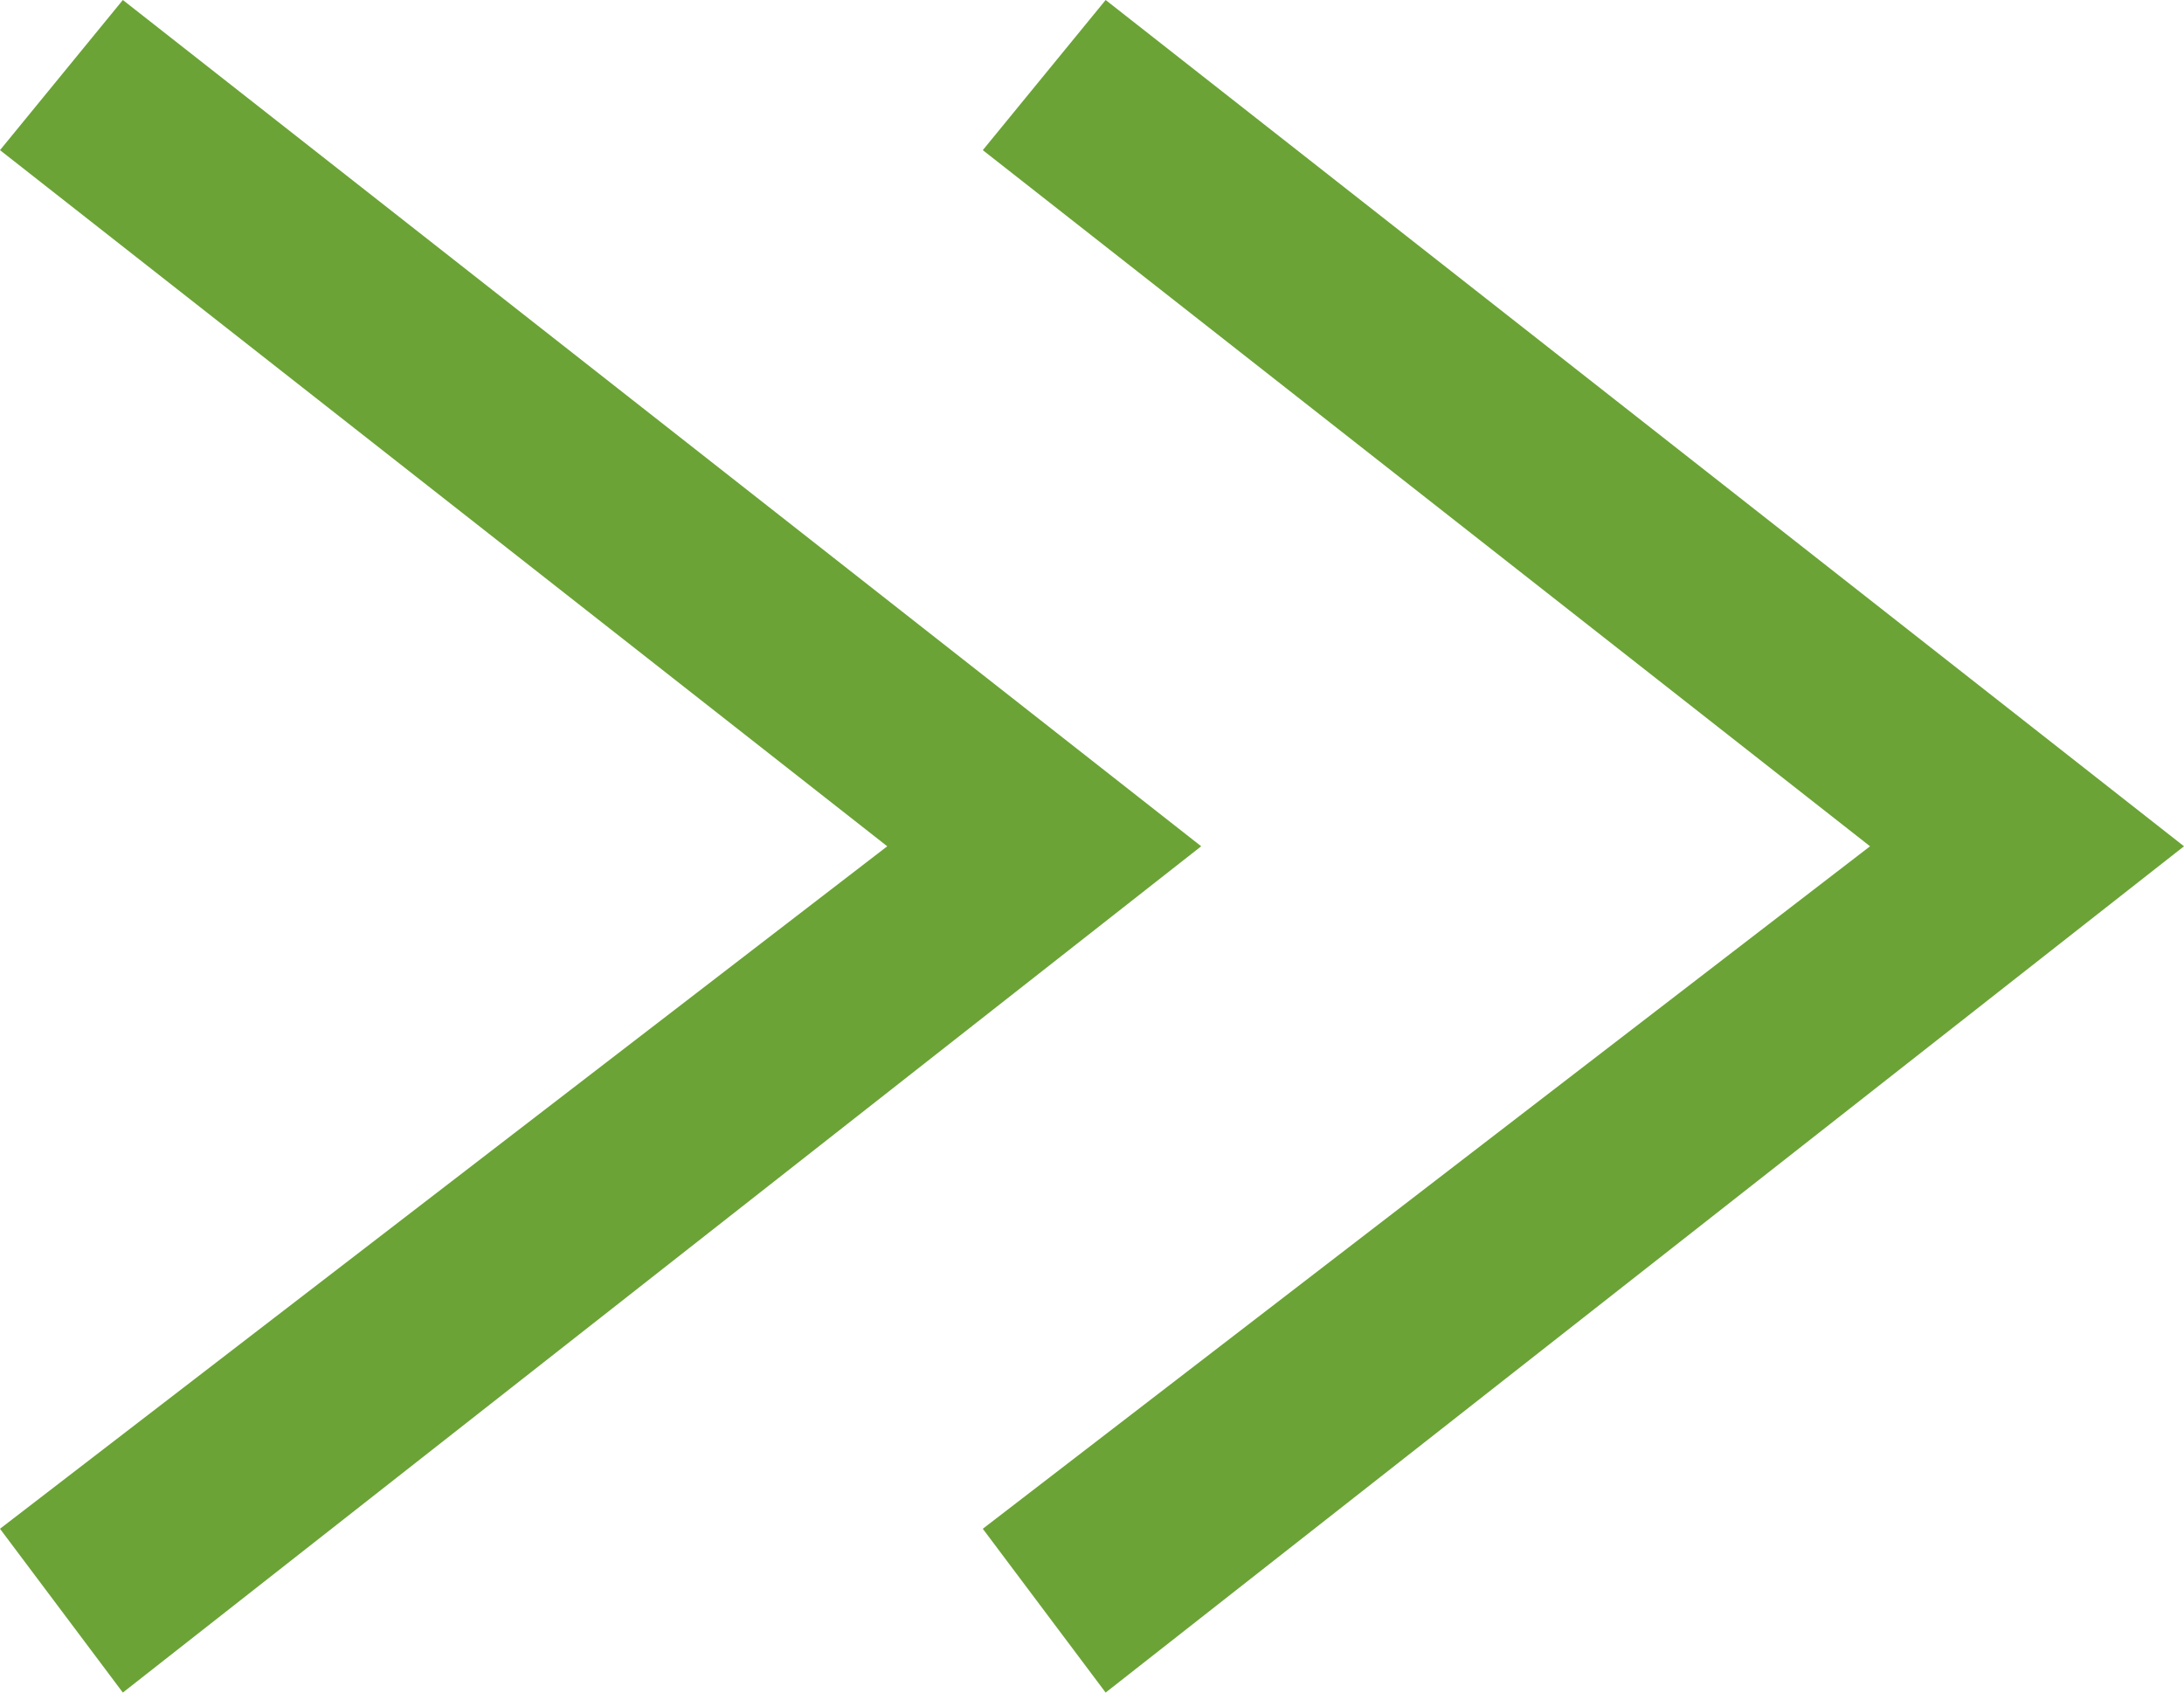 <?xml version="1.0" encoding="utf-8"?>
<!-- Generator: Adobe Illustrator 24.0.3, SVG Export Plug-In . SVG Version: 6.00 Build 0)  -->
<svg version="1.1" id="レイヤー_1" xmlns="http://www.w3.org/2000/svg" xmlns:xlink="http://www.w3.org/1999/xlink" x="0px"
	 y="0px" viewBox="0 0 16 12.4" style="enable-background:new 0 0 16 12.4;" xml:space="preserve">
<style type="text/css">
	.st0{fill:#6BA336;}
</style>
<g>
	<polygon class="st0" points="0.9,12.4 0,11.2 6.5,6.2 0,1.1 0.9,0 8.8,6.2 	"/>
	<polygon class="st0" points="8.1,12.4 7.2,11.2 13.7,6.2 7.2,1.1 8.1,0 16,6.2 	"/>
</g>
</svg>
